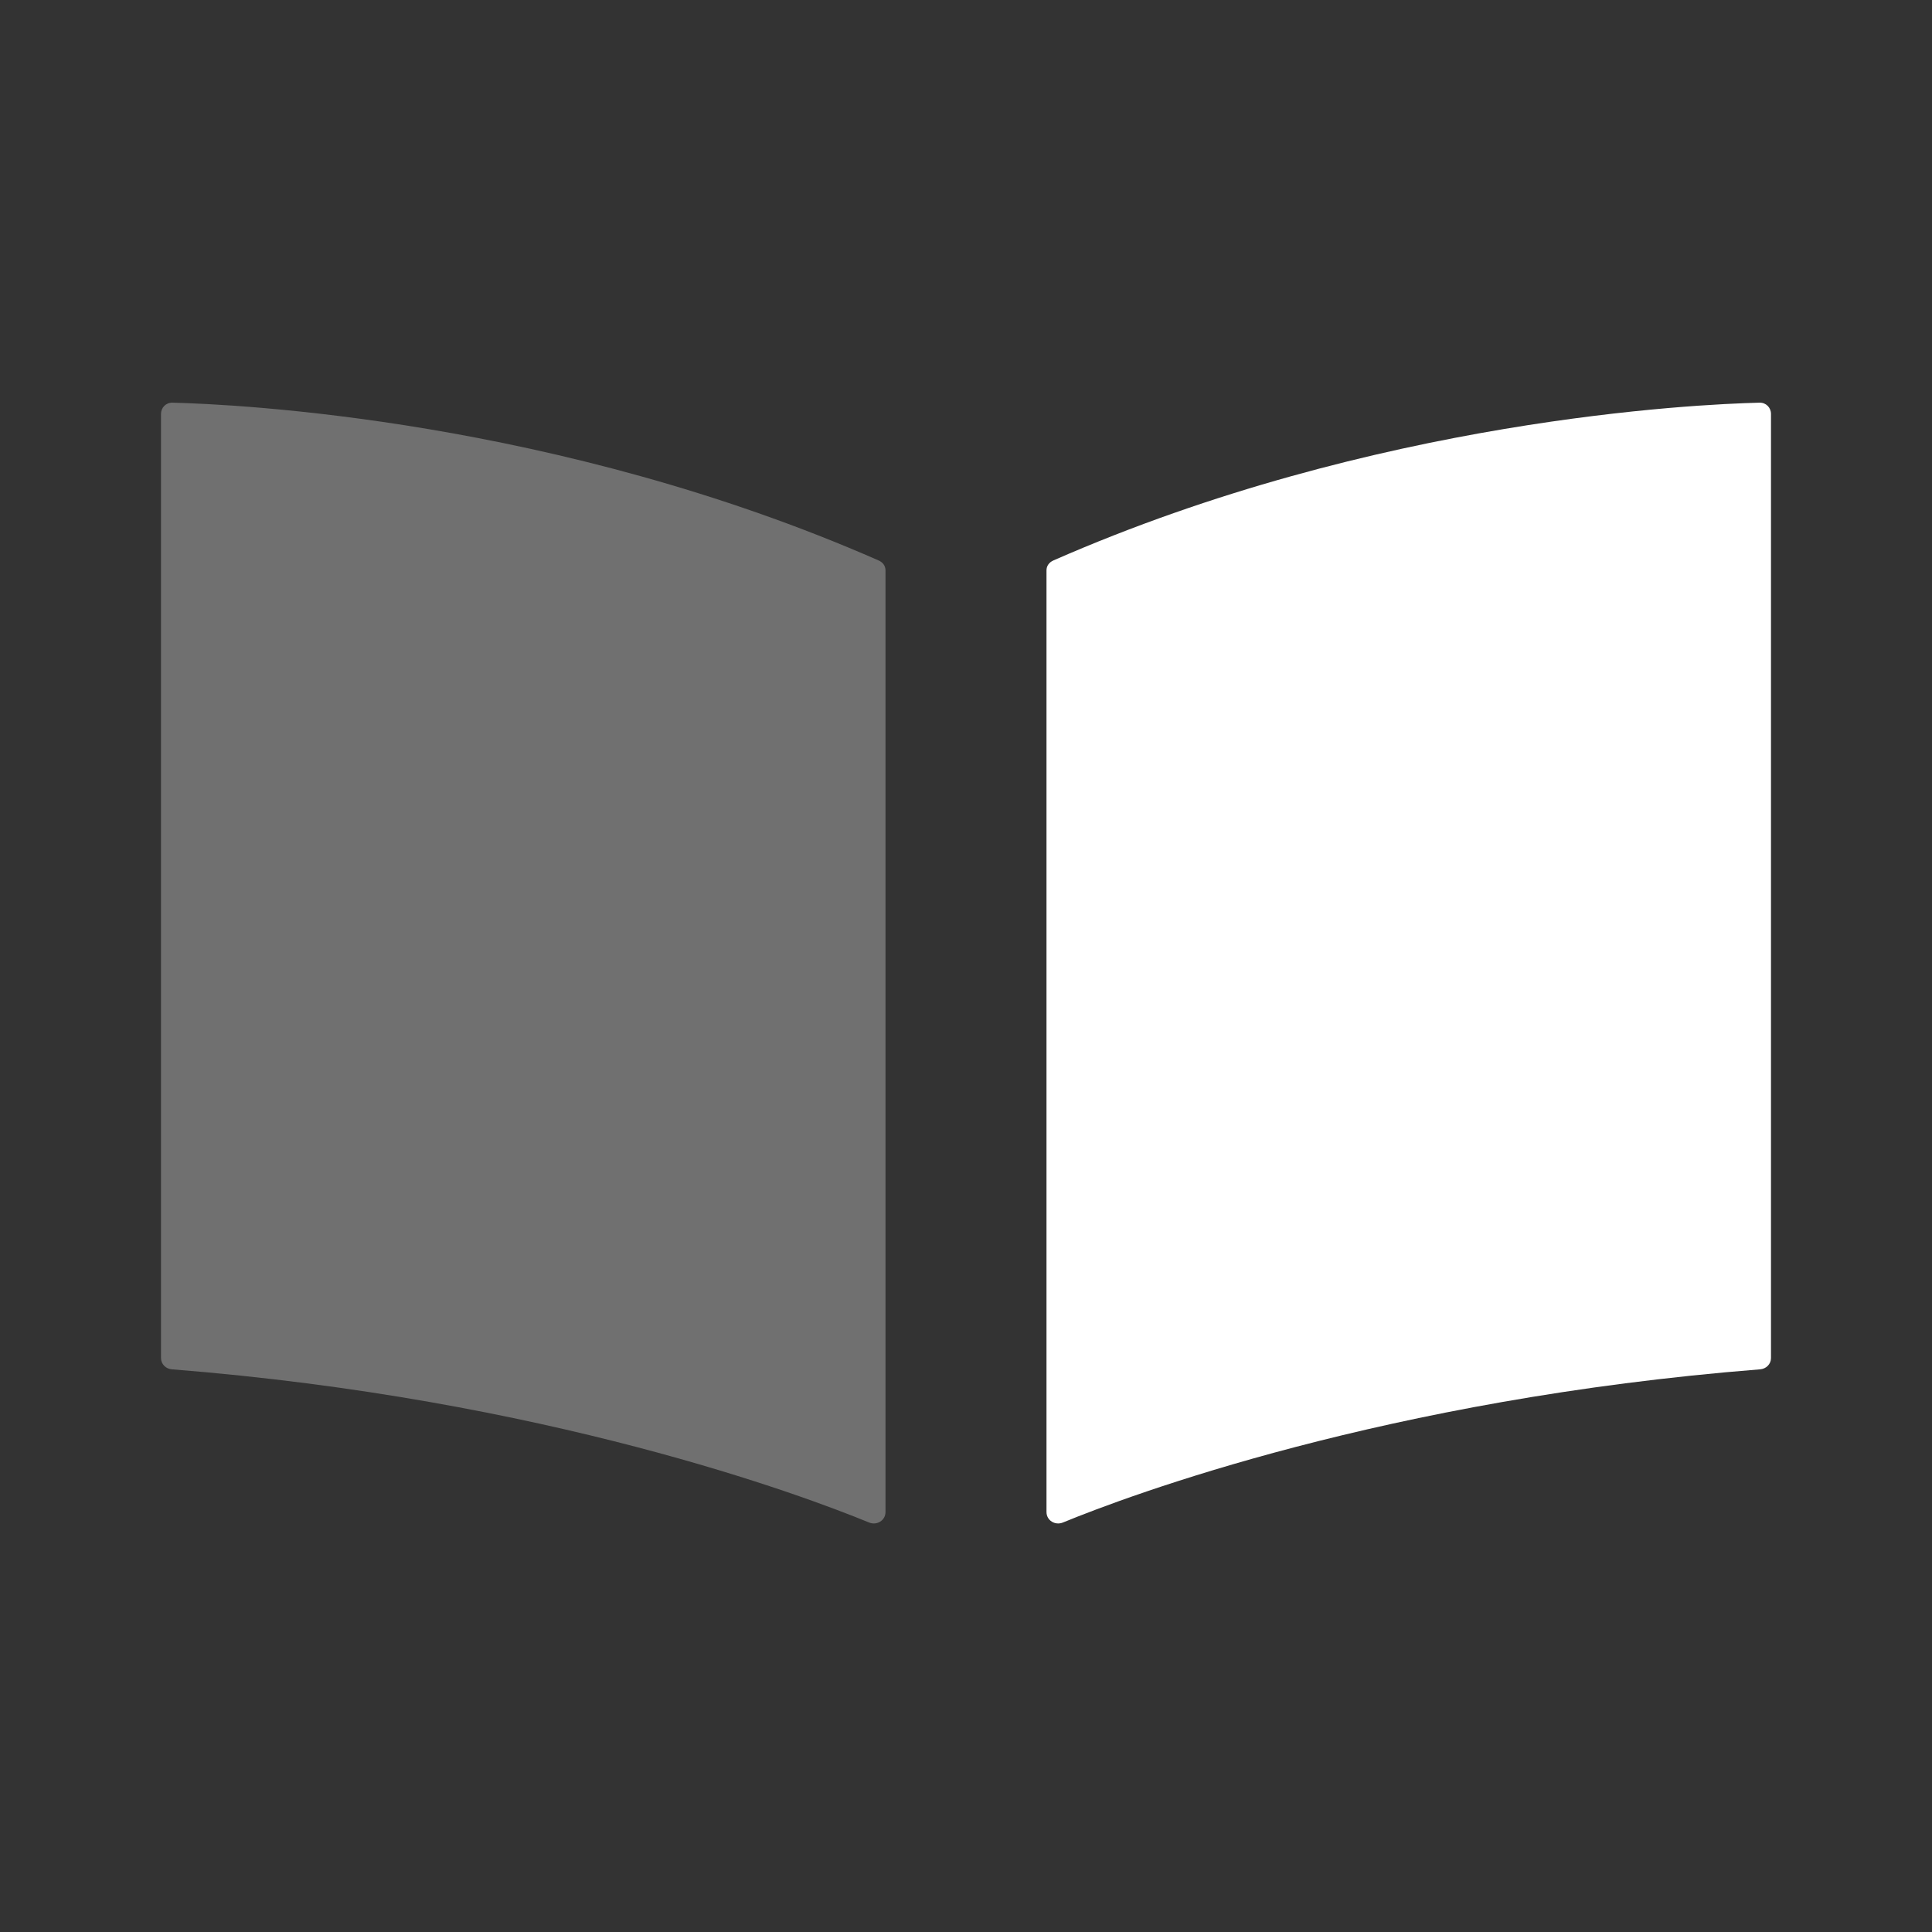 <svg width="83" height="83" viewBox="0 0 83 83" fill="none" xmlns="http://www.w3.org/2000/svg">
<rect x="0" y="0" width="83" height="83" fill="#333333" stroke="none"/>
<path fill-rule="evenodd" clip-rule="evenodd" d="M44.958 64.957C44.958 65.32 45.328 65.545 45.664 65.408C48.477 64.254 59.527 60.1 75.617 58.827C75.878 58.806 76.083 58.603 76.083 58.342C76.083 54.154 76.083 22.153 76.083 17.784C76.083 17.508 75.868 17.292 75.592 17.299C72.855 17.366 59.095 18.003 45.257 24.076C45.076 24.155 44.958 24.307 44.958 24.505C44.958 27.925 44.958 59.653 44.958 64.957Z" fill="white"/>
<path opacity="0.3" fill-rule="evenodd" clip-rule="evenodd" d="M38.042 64.957C38.042 65.32 37.672 65.545 37.336 65.408C34.523 64.254 23.473 60.1 7.383 58.827C7.122 58.806 6.917 58.603 6.917 58.342C6.917 54.154 6.917 22.153 6.917 17.784C6.917 17.508 7.132 17.292 7.408 17.299C10.146 17.366 23.905 18.003 37.743 24.076C37.924 24.155 38.042 24.307 38.042 24.505C38.042 27.925 38.042 59.653 38.042 64.957Z" fill="white"/>
</svg>
